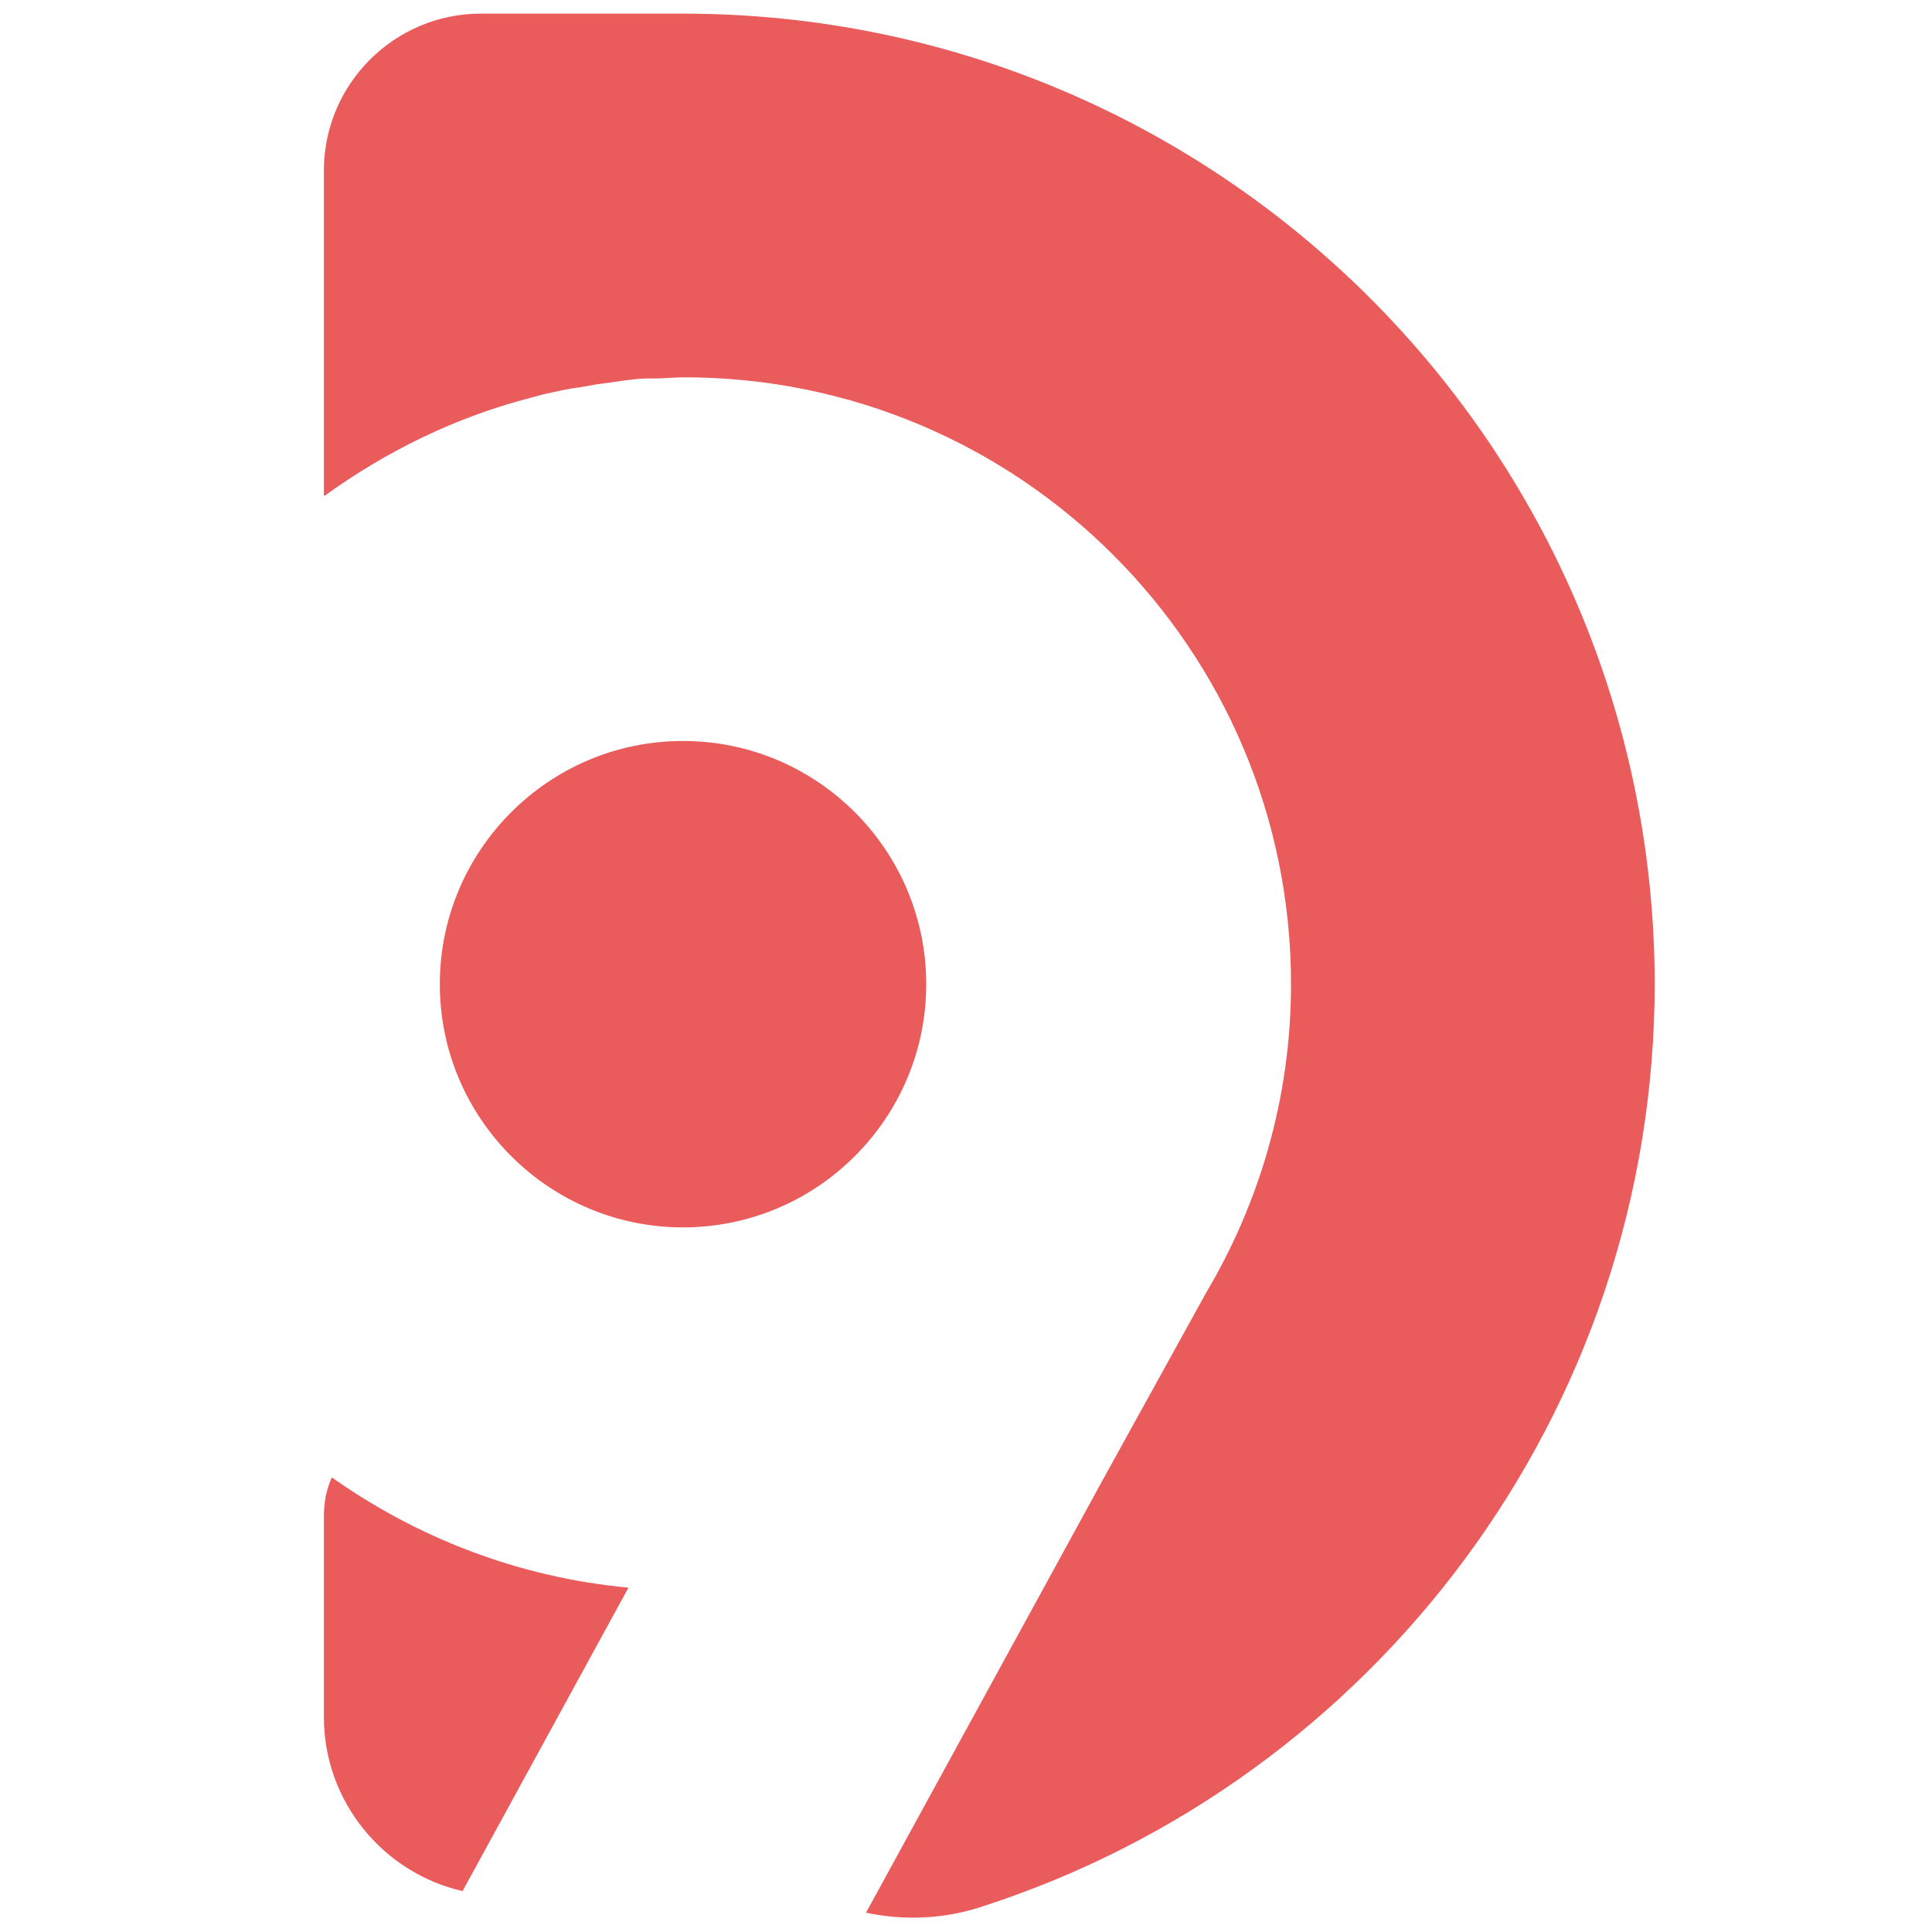 <?xml version="1.0" encoding="utf-8"?>
<!-- Generator: Adobe Illustrator 22.0.1, SVG Export Plug-In . SVG Version: 6.00 Build 0)  -->
<svg version="1.1" id="Layer_1" xmlns="http://www.w3.org/2000/svg" xmlns:xlink="http://www.w3.org/1999/xlink" x="0px" y="0px"
	 viewBox="0 0 170 170" style="enable-background:new 0 0 170 170;" xml:space="preserve">
<style type="text/css">
	.st0{fill:#EA5B5C;}
</style>
<path class="st0" d="M29.2,130c7.5,5.3,16.4,8.8,26.1,9.7l-14.6,26.7c-7-1.6-12.2-7.9-12.2-15.3v-17.6
	C28.5,132.2,28.7,131.1,29.2,130z M60.1,1.2H42.3c-7.6,0-13.8,6.2-13.8,13.8v28.6h0.1c5.4-3.9,11.5-6.9,18.1-8.6
	c0.4-0.1,0.7-0.2,1.1-0.3c1-0.2,2.1-0.5,3.1-0.6c0.6-0.1,1.1-0.2,1.7-0.3c1-0.1,2-0.3,3-0.4c0.7-0.1,1.3-0.1,2-0.1
	c0.9,0,1.7-0.1,2.6-0.1c29.5,0,53.4,23.9,53.4,53.4c0,10-2.8,19.3-7.5,27.2l-9,16.3l-20.9,38.2c3.3,0.7,6.9,0.6,10.4-0.6
	c34.2-11.1,59-43.3,59-81.2C145.5,39.4,107.3,1.2,60.1,1.2z M60.1,65.2c-11.8,0-21.4,9.6-21.4,21.4S48.3,108,60.1,108
	c11.8,0,21.4-9.6,21.4-21.4S71.9,65.2,60.1,65.2z"/>
</svg>
